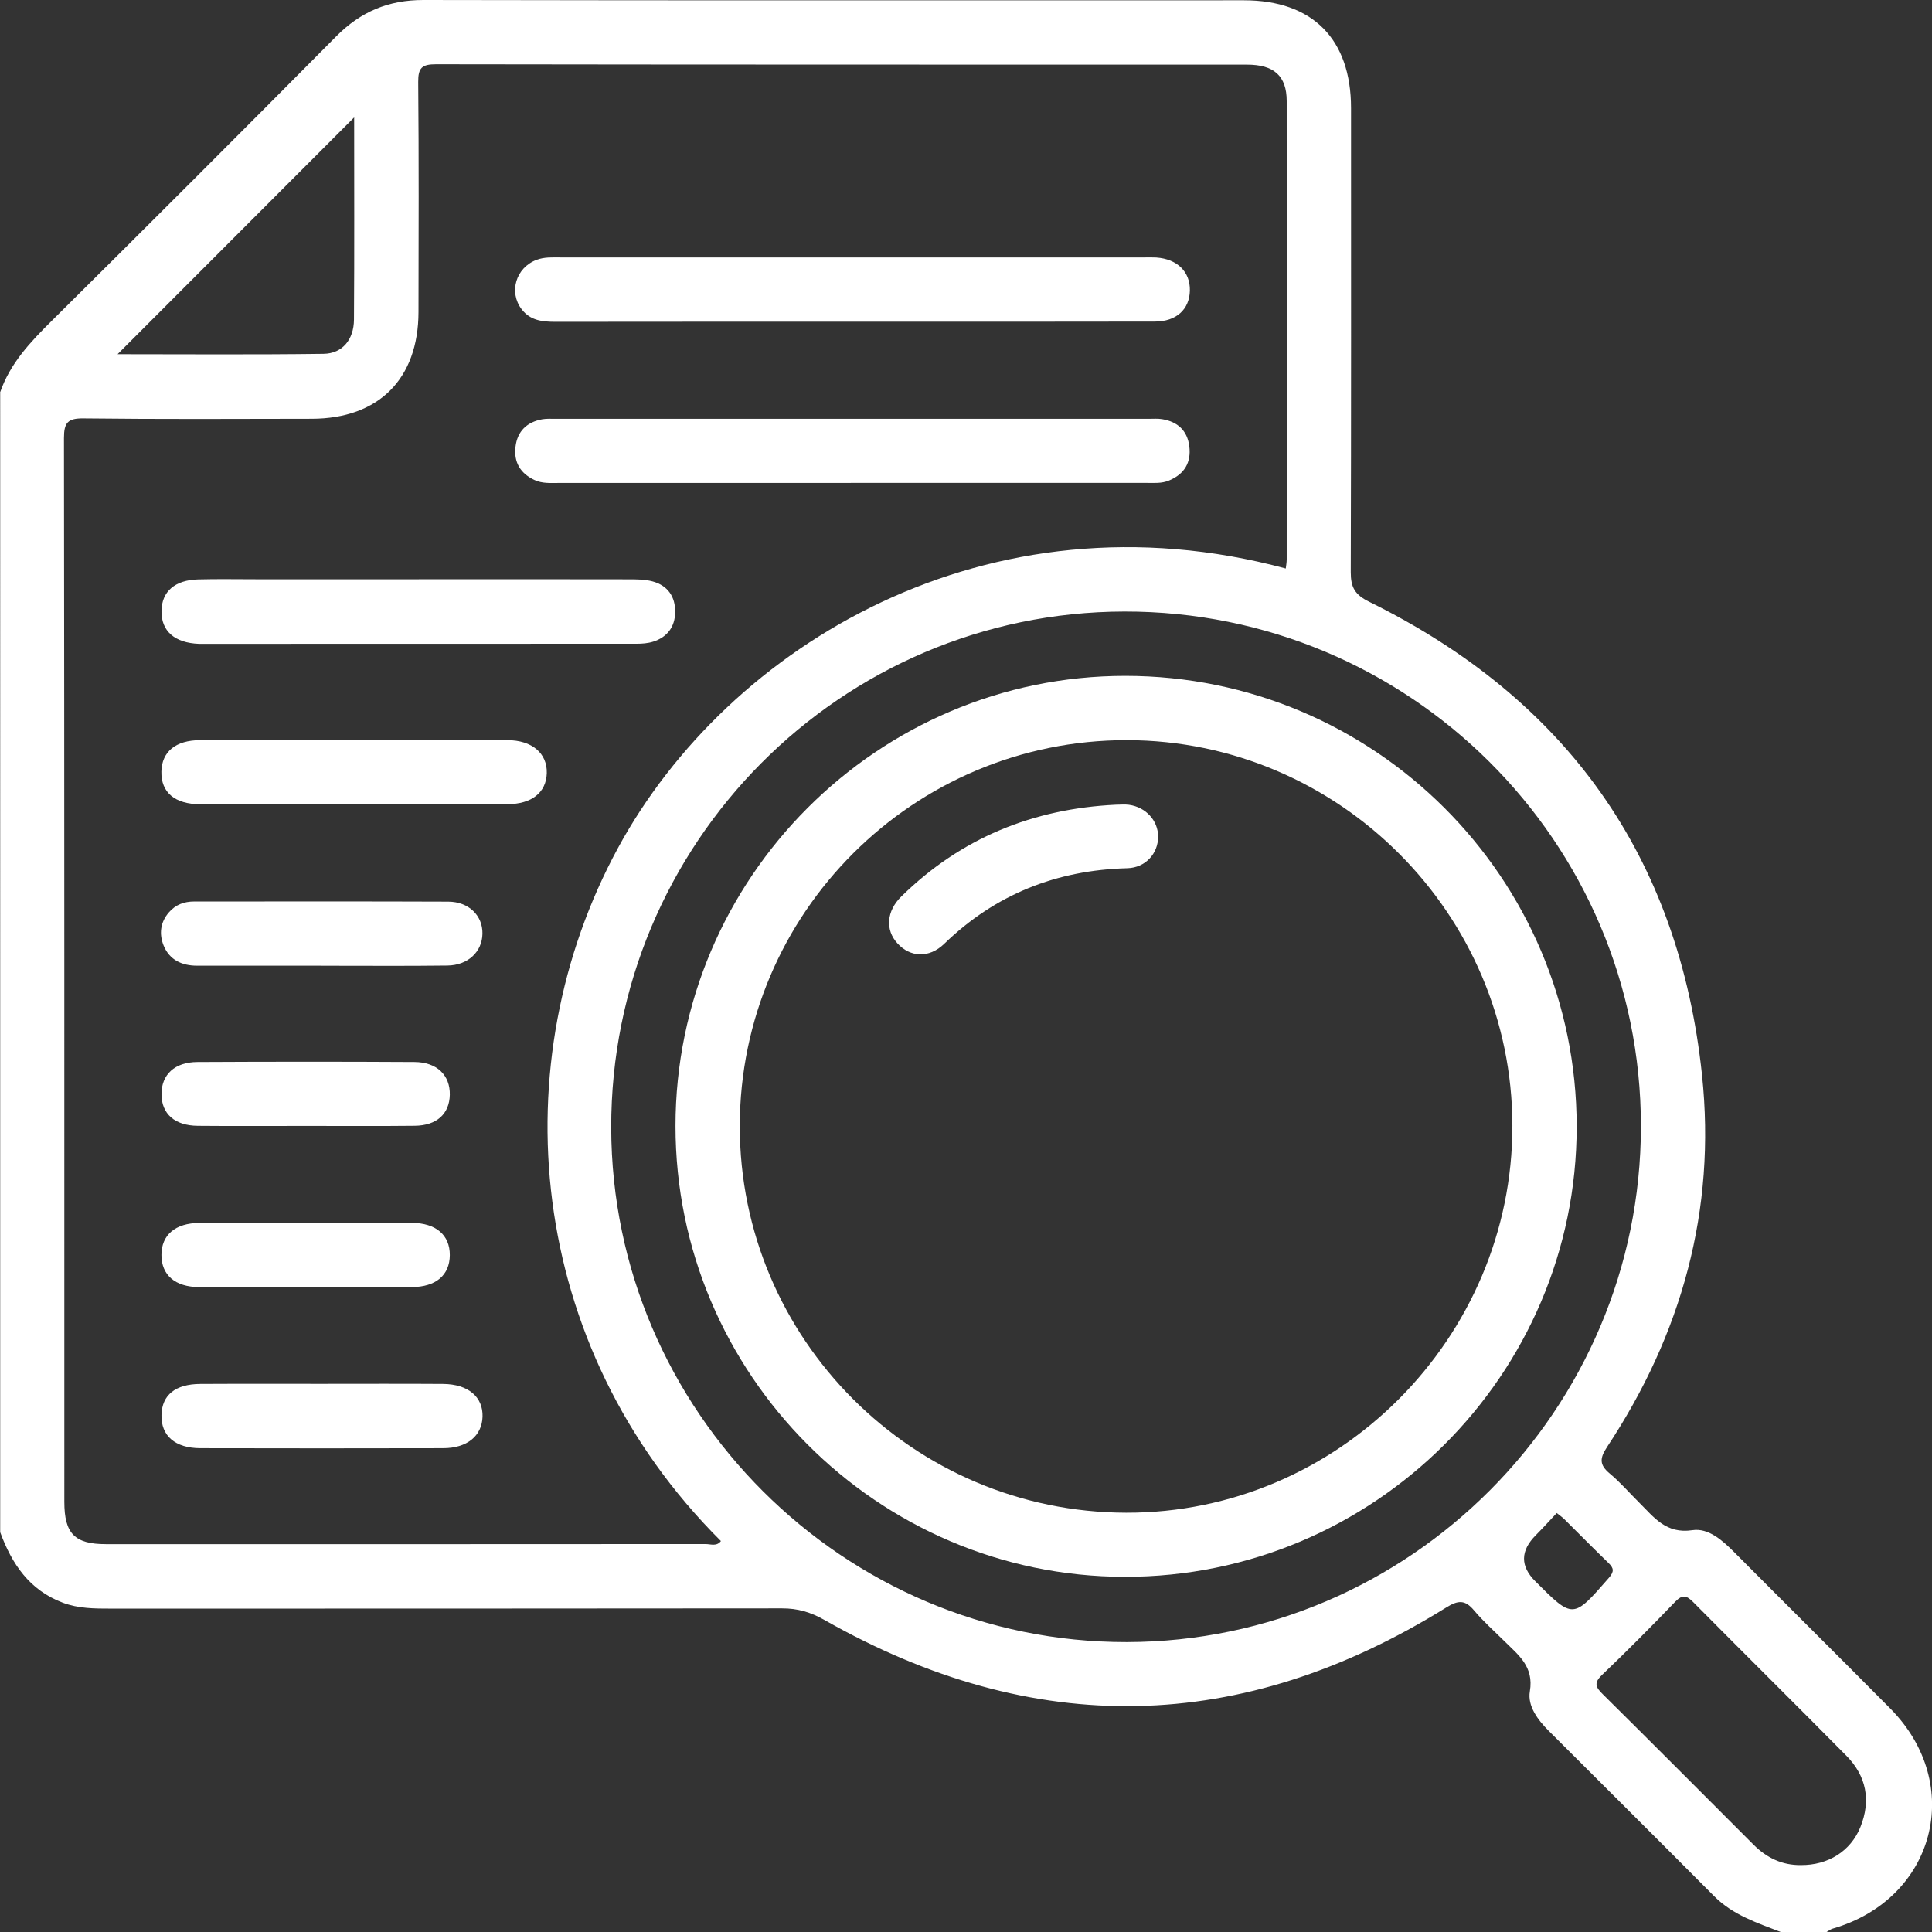<svg xmlns="http://www.w3.org/2000/svg" id="Camada_1" data-name="Camada 1" width="412.63" height="412.68" viewBox="0 0 412.63 412.68"><rect x="0" y="0" width="412.63" height="412.68" fill="#333333" stroke="none"/><path d="m0,83.87c2.14-6.27,6.51-10.85,11.11-15.41C31.42,48.32,51.65,28.1,71.79,7.78,77.02,2.5,82.96-.01,90.44,0c58.42.12,116.83.05,175.26.06,14.63,0,22.85,8.28,22.85,23.03,0,33.04.04,66.07-.06,99.11,0,3.19.83,4.79,3.91,6.31,42.06,20.72,66.19,54.36,71.11,101.09,3.04,28.83-4.34,55.35-20.29,79.46-1.6,2.42-1.63,3.81.58,5.65,2.26,1.88,4.2,4.14,6.3,6.22,3.15,3.12,5.72,6.73,11.35,5.88,3.42-.52,6.43,2.17,8.98,4.74,11.08,11.14,22.24,22.2,33.3,33.36,16.02,16.19,9.57,40.68-12.33,47.01-.47.14-.89.5-1.33.74h-9.67c-5.08-1.97-10.28-3.64-14.3-7.68-11.73-11.8-23.53-23.53-35.31-35.29-2.37-2.36-4.58-5.34-4.05-8.45.9-5.31-2.44-7.75-5.42-10.71-2.19-2.17-4.52-4.23-6.5-6.59-1.94-2.31-3.4-2.2-5.96-.6-43.71,27.16-88.03,28.05-132.79,2.64-2.94-1.67-5.71-2.48-9.04-2.47-47.78.06-95.55.04-143.33.05-3.49,0-6.97,0-10.31-1.27-7.11-2.68-10.87-8.29-13.35-15.05V83.87h-.02Zm274.61,37.56c.08-.67.2-1.31.2-1.96,0-32.63.03-65.26,0-97.88,0-5.36-2.7-7.79-8.47-7.79-57.74-.01-115.48.01-173.21-.08-2.99,0-3.83.73-3.81,3.77.15,16.37.09,32.76.06,49.15-.02,14.28-8.51,22.78-22.8,22.8-16.25.03-32.49.11-48.74-.08-3.37-.04-4.18.89-4.18,4.22.1,75.73.08,151.47.08,227.19,0,6.75,2.21,9.02,8.85,9.02,42.7.01,85.4.01,128.09-.02,1.08,0,2.39.57,3.29-.64-41.88-41.73-46.82-102.34-21.97-148.05,23.53-43.3,79.02-76.77,142.62-59.66h-.01Zm-33.96,229.28c60.43-.1,109.8-49.62,109.81-110.16.01-60.78-49.45-110.06-110.34-109.94-60.58.12-109.69,49.53-109.58,110.26.12,60.5,49.66,109.93,110.09,109.84h.01Zm143.96,47.63c5.79.05,10.66-2.94,12.74-8.14,2.27-5.66,1.28-10.88-3-15.21-10.86-10.98-21.84-21.84-32.71-32.81-1.42-1.43-2.3-1.69-3.84-.1-5.12,5.32-10.32,10.56-15.66,15.66-1.81,1.72-1.31,2.64.19,4.12,10.79,10.68,21.49,21.43,32.22,32.16,2.78,2.77,6.07,4.37,10.07,4.32h0ZM75.63,25.08c-16.89,16.9-33.73,33.76-50.52,50.57,14.35,0,29.16.12,43.99-.08,4.02-.05,6.47-3.03,6.5-7.31.1-14.47.04-28.94.04-43.18h-.01Zm256.86,298.06c-1.57,1.67-3,3.25-4.5,4.76-3.29,3.32-3.32,6.59-.1,9.81,8.11,8.12,8.06,8.07,15.71-.7,1.2-1.38,1.08-2.1-.11-3.24-3.18-3.07-6.27-6.22-9.4-9.32-.46-.45-1-.82-1.6-1.3Z" fill="#fff"></path><path d="m181.83,68.71c-21.07,0-42.14-.01-63.2.02-2.78,0-5.36-.26-7.21-2.67-2.81-3.67-1.24-8.9,3.17-10.56,1.69-.64,3.43-.52,5.17-.52h124.79c.81,0,1.61-.03,2.41.02,4.48.31,7.25,3.05,7.17,7.05-.08,4-2.86,6.62-7.48,6.63-20.66.05-41.33.02-61.99.03h-2.82Z" fill="#fff"></path><path d="m181.72,103.15h-62.4c-1.73,0-3.48.15-5.15-.62-3.06-1.42-4.46-3.83-4.07-7.11.39-3.32,2.43-5.28,5.71-5.87.92-.16,1.87-.1,2.81-.1h126.81c.94,0,1.89-.08,2.81.08,3.27.54,5.35,2.43,5.77,5.78.43,3.48-1.04,5.95-4.33,7.32-1.55.65-3.17.51-4.76.51h-63.21Z" fill="#fff"></path><path d="m89.46,123.71c14.9,0,29.8-.01,44.71.02,1.73,0,3.54,0,5.19.44,3.24.87,4.89,3.25,4.84,6.57-.04,3.13-1.68,5.34-4.69,6.3-1.13.36-2.38.45-3.57.45-31.02.02-62.02.02-93.04.02h-.4c-5.2-.2-8.07-2.72-8.01-7.02.06-4.16,2.84-6.61,7.86-6.74,4.16-.11,8.32-.03,12.49-.03h34.63-.01Z" fill="#fff"></path><path d="m75.4,171.77c-10.86,0-21.73.02-32.6,0-5.47-.01-8.43-2.53-8.33-6.99.1-4.24,3.05-6.69,8.29-6.7,21.87-.02,43.73-.02,65.6,0,5.26,0,8.54,2.81,8.42,7.05-.12,4.13-3.21,6.61-8.39,6.62-11,.02-21.99,0-33,0h.01Z" fill="#fff"></path><path d="m68.62,206.25h-26.54c-3.22,0-5.86-1.22-7.12-4.27-1.02-2.49-.73-5.02,1.14-7.15,1.41-1.61,3.23-2.29,5.35-2.29,18.1,0,36.18-.04,54.28.03,4.4.01,7.39,2.99,7.31,6.86-.06,3.83-3.07,6.74-7.49,6.79-8.98.12-17.96.03-26.94.04h0Z" fill="#fff"></path><path d="m68.91,295.56c8.58,0,17.15-.04,25.73.02,5.36.04,8.56,2.78,8.42,7.01-.14,4.09-3.28,6.7-8.4,6.71-17.29.04-34.57.04-51.86,0-5.42-.01-8.42-2.66-8.31-7.09.1-4.25,2.94-6.6,8.29-6.63,8.71-.05,17.42-.01,26.13-.02h0Z" fill="#fff"></path><path d="m65.5,261.17c7.5,0,15.01-.03,22.5.01,5.12.03,8.09,2.61,8.07,6.88-.02,4.27-2.96,6.81-8.12,6.83-15.14.03-30.27.03-45.41,0-5.14-.01-8.07-2.58-8.06-6.87.01-4.27,2.96-6.8,8.12-6.83,7.63-.04,15.27,0,22.91,0v-.02Z" fill="#fff"></path><path d="m65.21,240.47c-7.65,0-15.31.05-22.95-.02-4.96-.04-7.75-2.56-7.77-6.74-.01-4.19,2.79-6.87,7.69-6.89,15.44-.08,30.88-.09,46.32,0,4.83.02,7.65,2.82,7.57,7.01-.09,4.06-2.78,6.56-7.48,6.61-7.78.09-15.58.02-23.36.03Z" fill="#fff"></path><path d="m144.27,240.48c.01-52.94,43.2-96.15,96.08-96.13,53.22.01,96.38,43.12,96.39,96.26.01,53.02-43.33,96.22-96.52,96.16-52.84-.05-95.96-43.33-95.95-96.29h0Zm13.73,0c-.03,45.46,36.97,82.5,82.52,82.6,45.28.1,82.53-37.25,82.49-82.66-.05-45.27-37.08-82.29-82.35-82.34-45.55-.04-82.62,36.92-82.66,82.4h0Z" fill="#fff"></path><path d="m238.33,171.87c.94,0,1.89-.11,2.81.02,3.6.5,6.2,3.38,6.21,6.78.01,3.62-2.69,6.66-6.57,6.76-15.13.4-28.2,5.57-39.12,16.15-3.23,3.13-7.28,2.89-10-.11-2.61-2.85-2.35-6.87.85-10.01,12.71-12.48,28.12-18.74,45.81-19.59h.01Z" fill="#fff"></path></svg>